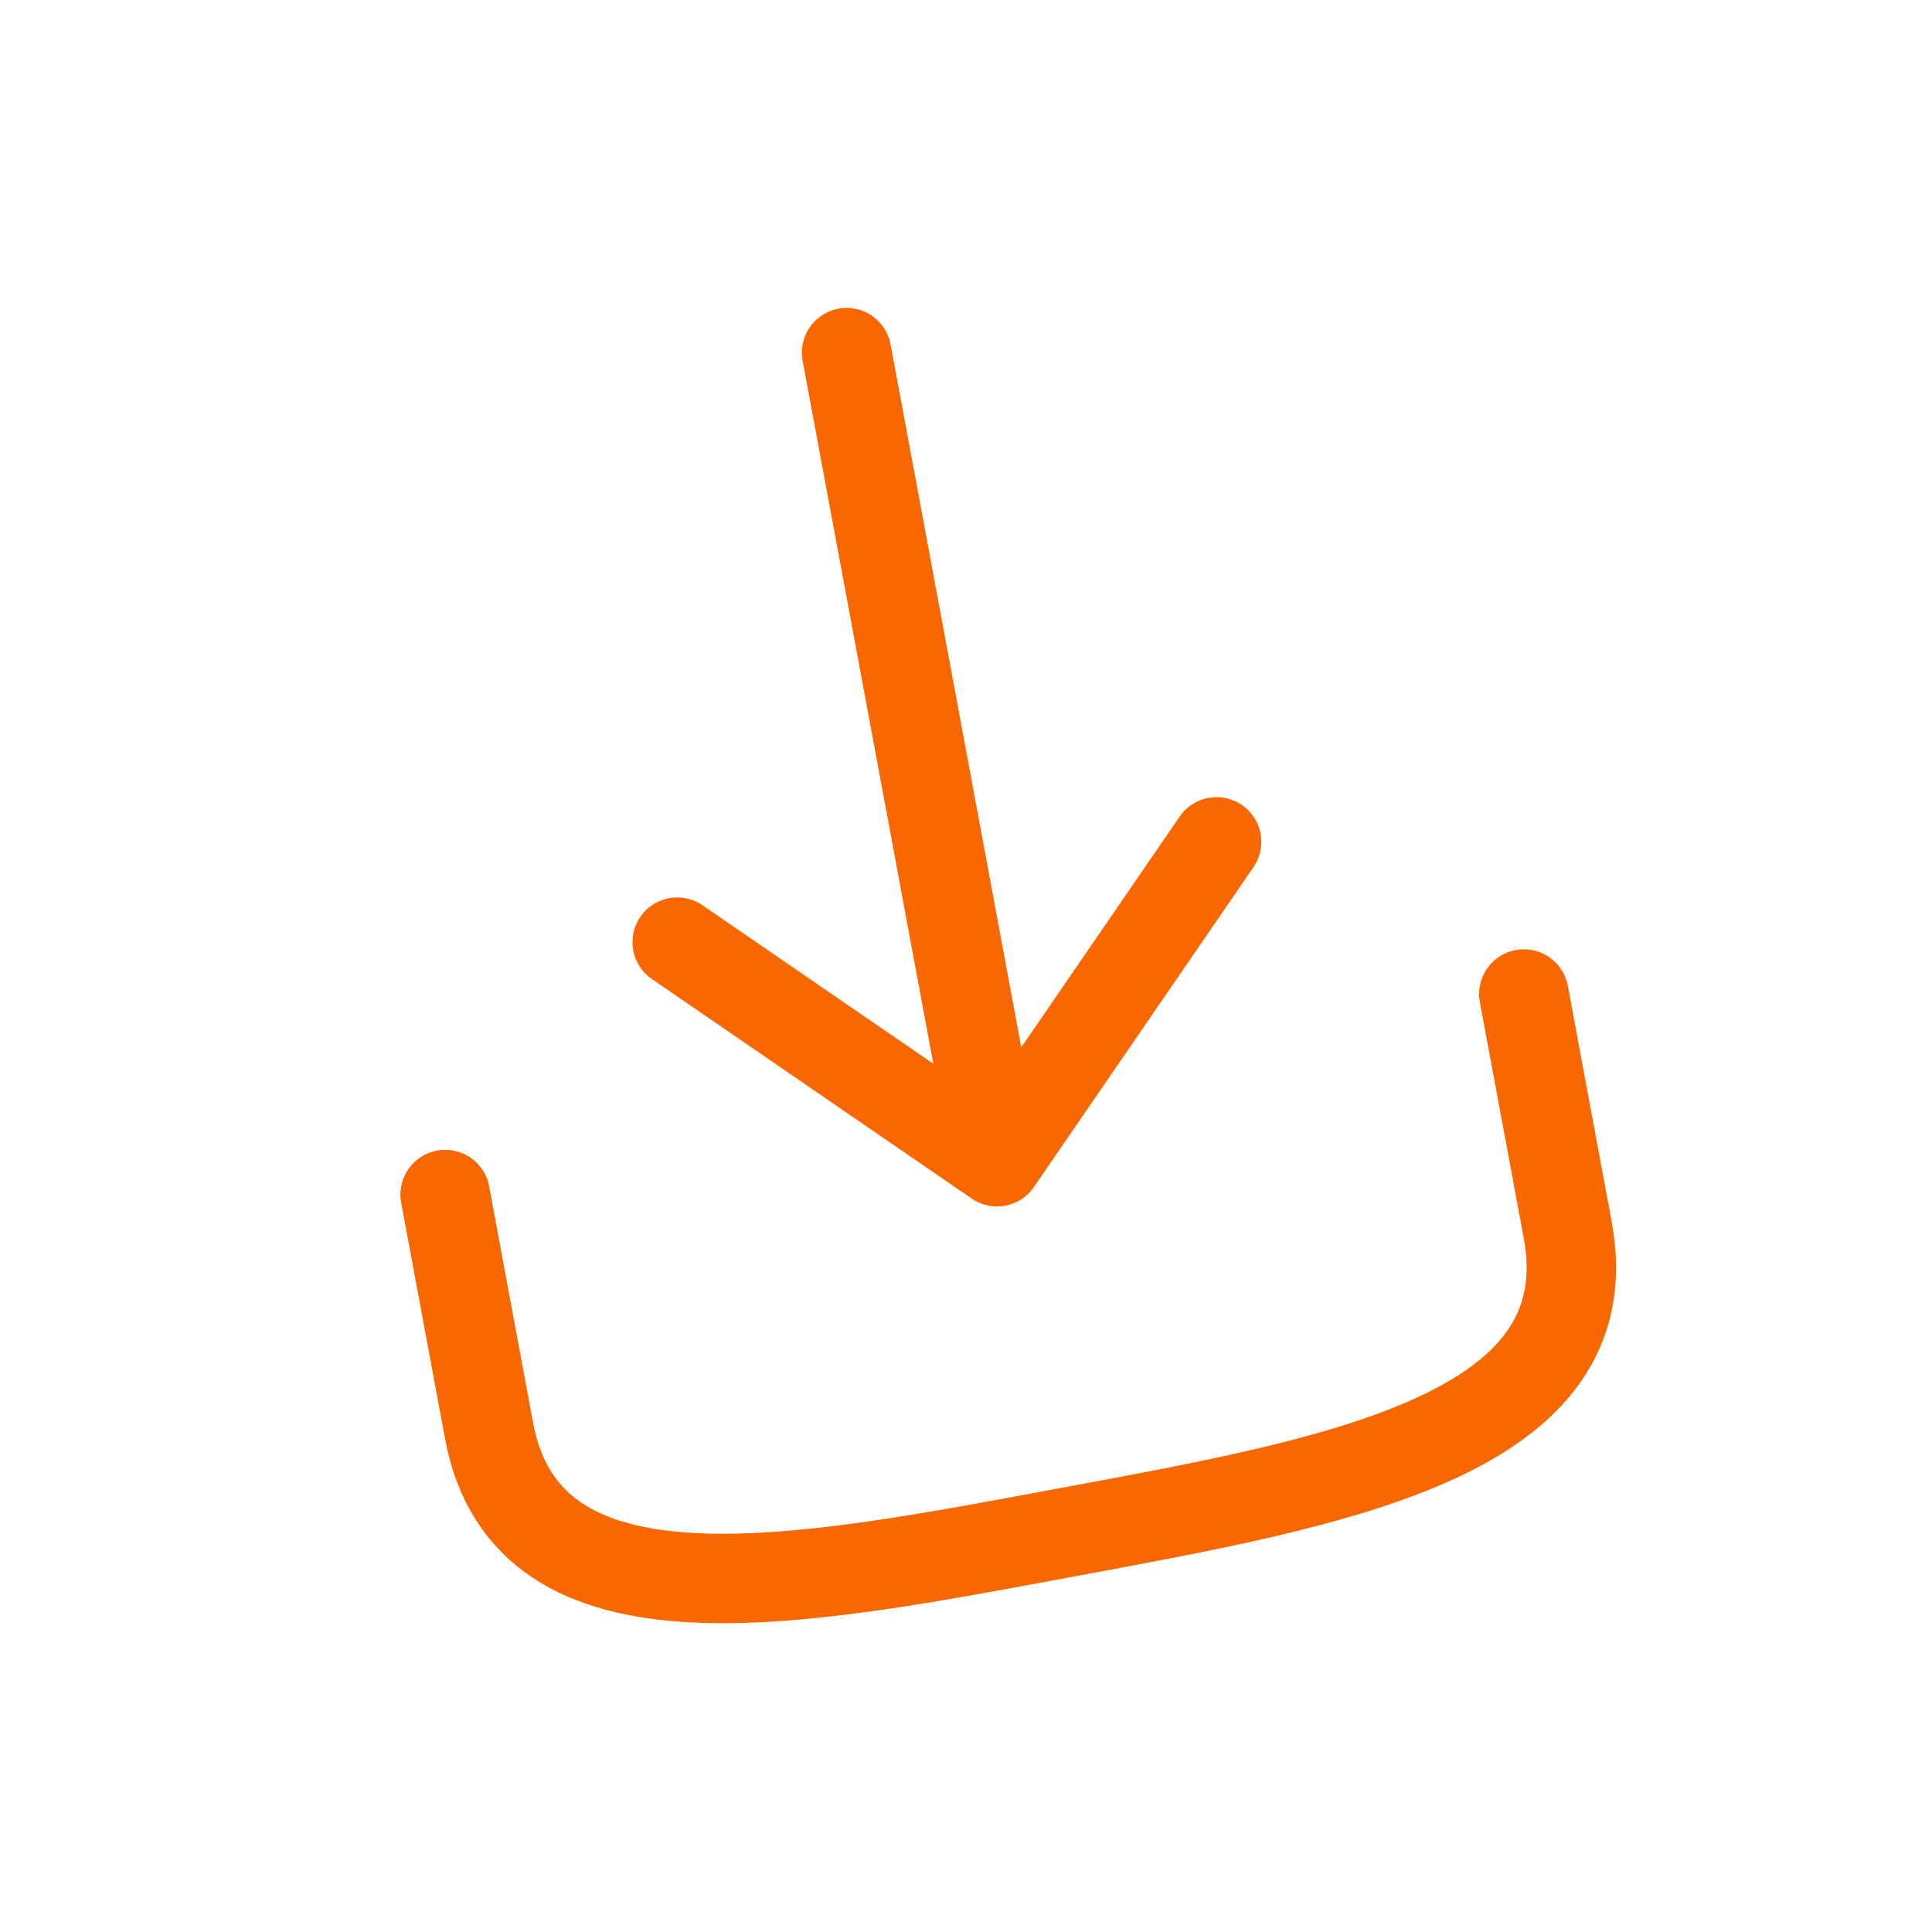 <svg width="54" height="54" viewBox="0 0 54 54" fill="none" xmlns="http://www.w3.org/2000/svg">
<path d="M42.592 27.783L43.818 34.378C44.889 40.14 37.331 41.432 29.794 42.834C22.257 44.235 14.739 45.745 13.668 39.984L12.442 33.388M27.867 32.47C26.225 23.639 25.305 18.688 23.663 9.857M27.867 32.47L18.928 26.334M27.867 32.47L34.003 23.531" stroke="#F96700" stroke-width="2.5" stroke-linecap="round" stroke-linejoin="round"/>
</svg>
